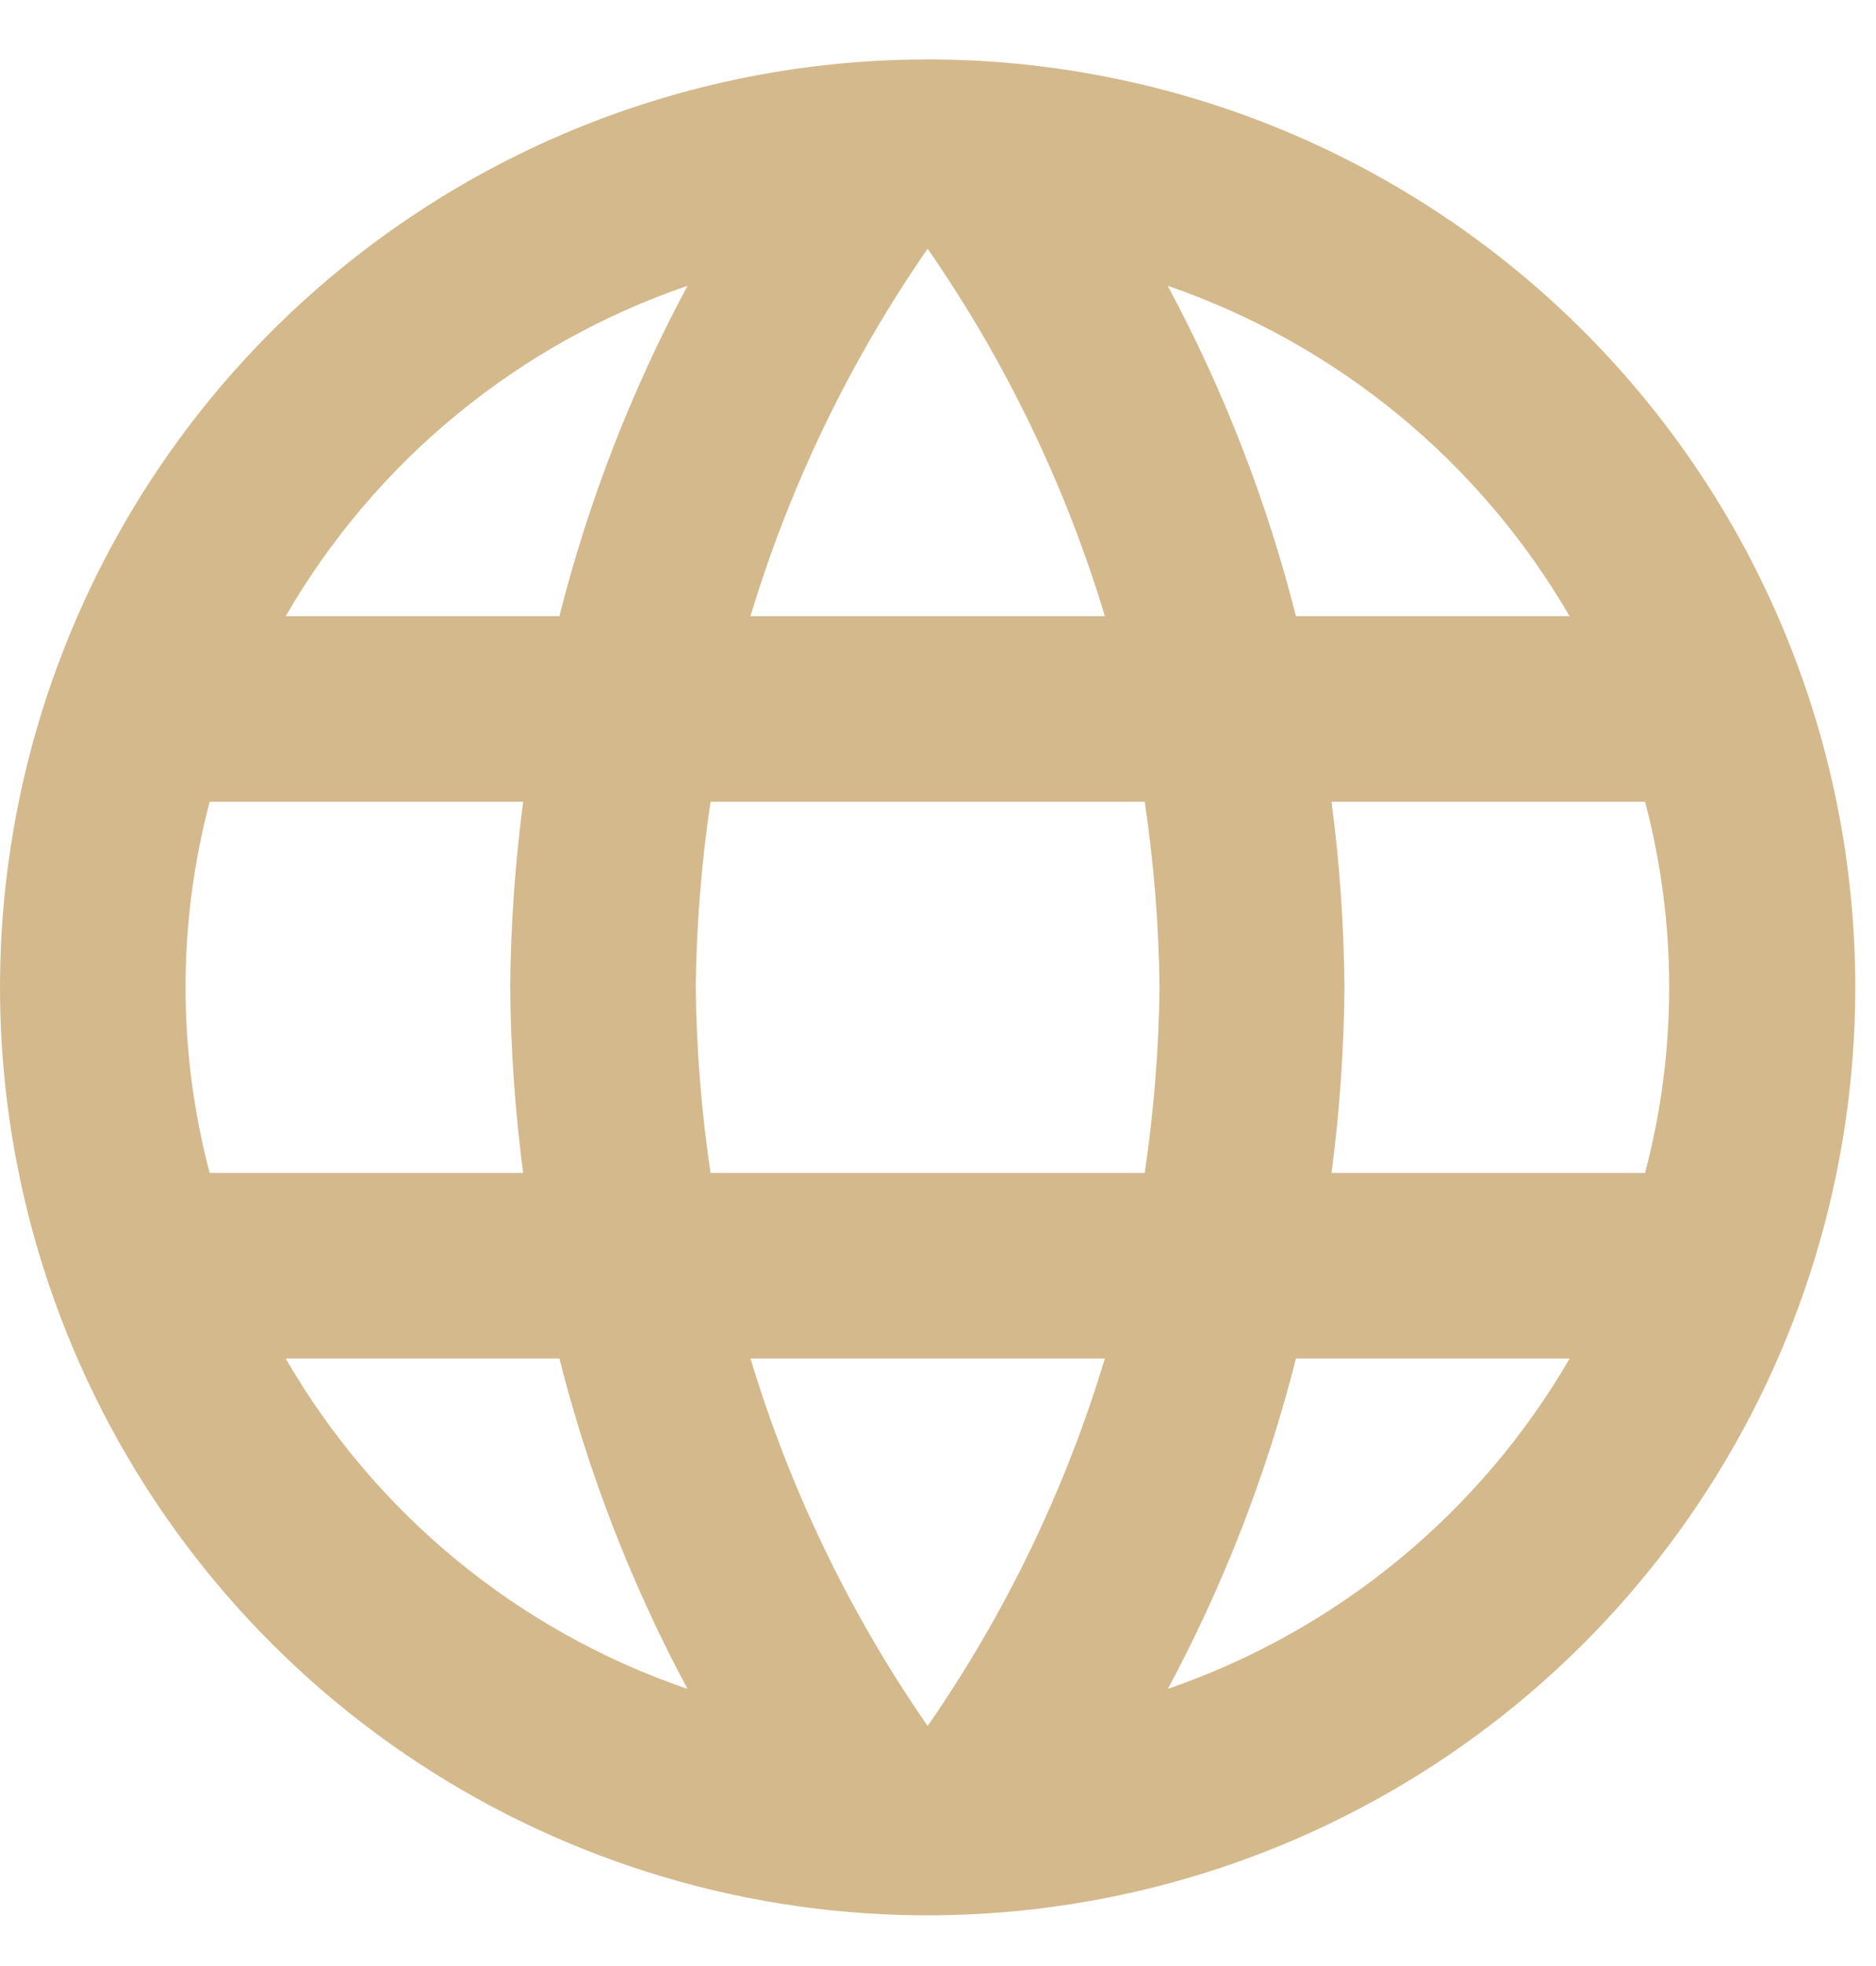 <svg width="21" height="22" viewBox="0 0 21 22" fill="none" xmlns="http://www.w3.org/2000/svg">
<path d="M10.374 0.665C8.321 0.667 6.314 1.277 4.608 2.42C2.901 3.562 1.572 5.184 0.788 7.082C0.003 8.979 -0.201 11.067 0.201 13.08C0.602 15.094 1.592 16.943 3.045 18.395C4.497 19.846 6.348 20.834 8.362 21.234C10.376 21.634 12.463 21.427 14.36 20.641C16.257 19.855 17.878 18.524 19.018 16.817C20.159 15.109 20.768 13.102 20.768 11.049C20.768 9.684 20.499 8.333 19.976 7.073C19.454 5.812 18.688 4.667 17.723 3.703C16.758 2.738 15.612 1.974 14.351 1.452C13.09 0.931 11.739 0.664 10.374 0.665ZM17.571 6.895H14.507C14.181 5.609 13.699 4.367 13.071 3.198C14.966 3.85 16.563 5.162 17.57 6.895H17.571ZM10.384 2.783C11.256 4.041 11.926 5.429 12.368 6.895H8.401C8.843 5.429 9.512 4.042 10.384 2.783ZM2.347 13.125C1.987 11.764 1.987 10.333 2.347 8.972H5.856C5.766 9.661 5.717 10.354 5.711 11.049C5.717 11.743 5.766 12.437 5.856 13.125H2.347ZM3.202 15.202H6.262C6.587 16.488 7.069 17.73 7.696 18.899C5.799 18.251 4.202 16.938 3.198 15.202H3.202ZM6.262 6.895H3.198C4.202 5.16 5.799 3.847 7.696 3.198C7.069 4.367 6.587 5.609 6.262 6.895ZM10.384 19.314C9.512 18.056 8.843 16.668 8.401 15.202H12.368C11.926 16.668 11.256 18.056 10.384 19.314ZM12.814 13.125H7.954C7.851 12.438 7.796 11.744 7.788 11.049C7.796 10.353 7.851 9.66 7.954 8.972H12.814C12.917 9.66 12.972 10.353 12.98 11.049C12.972 11.744 12.916 12.438 12.814 13.125ZM13.073 18.899C13.7 17.73 14.181 16.488 14.507 15.202H17.571C16.564 16.935 14.967 18.247 13.071 18.899H13.073ZM14.905 13.125C14.996 12.437 15.044 11.743 15.05 11.049C15.044 10.354 14.996 9.661 14.905 8.972H18.415C18.775 10.333 18.775 11.764 18.415 13.125H14.905Z" fill="#D3B98C"/>
</svg>
